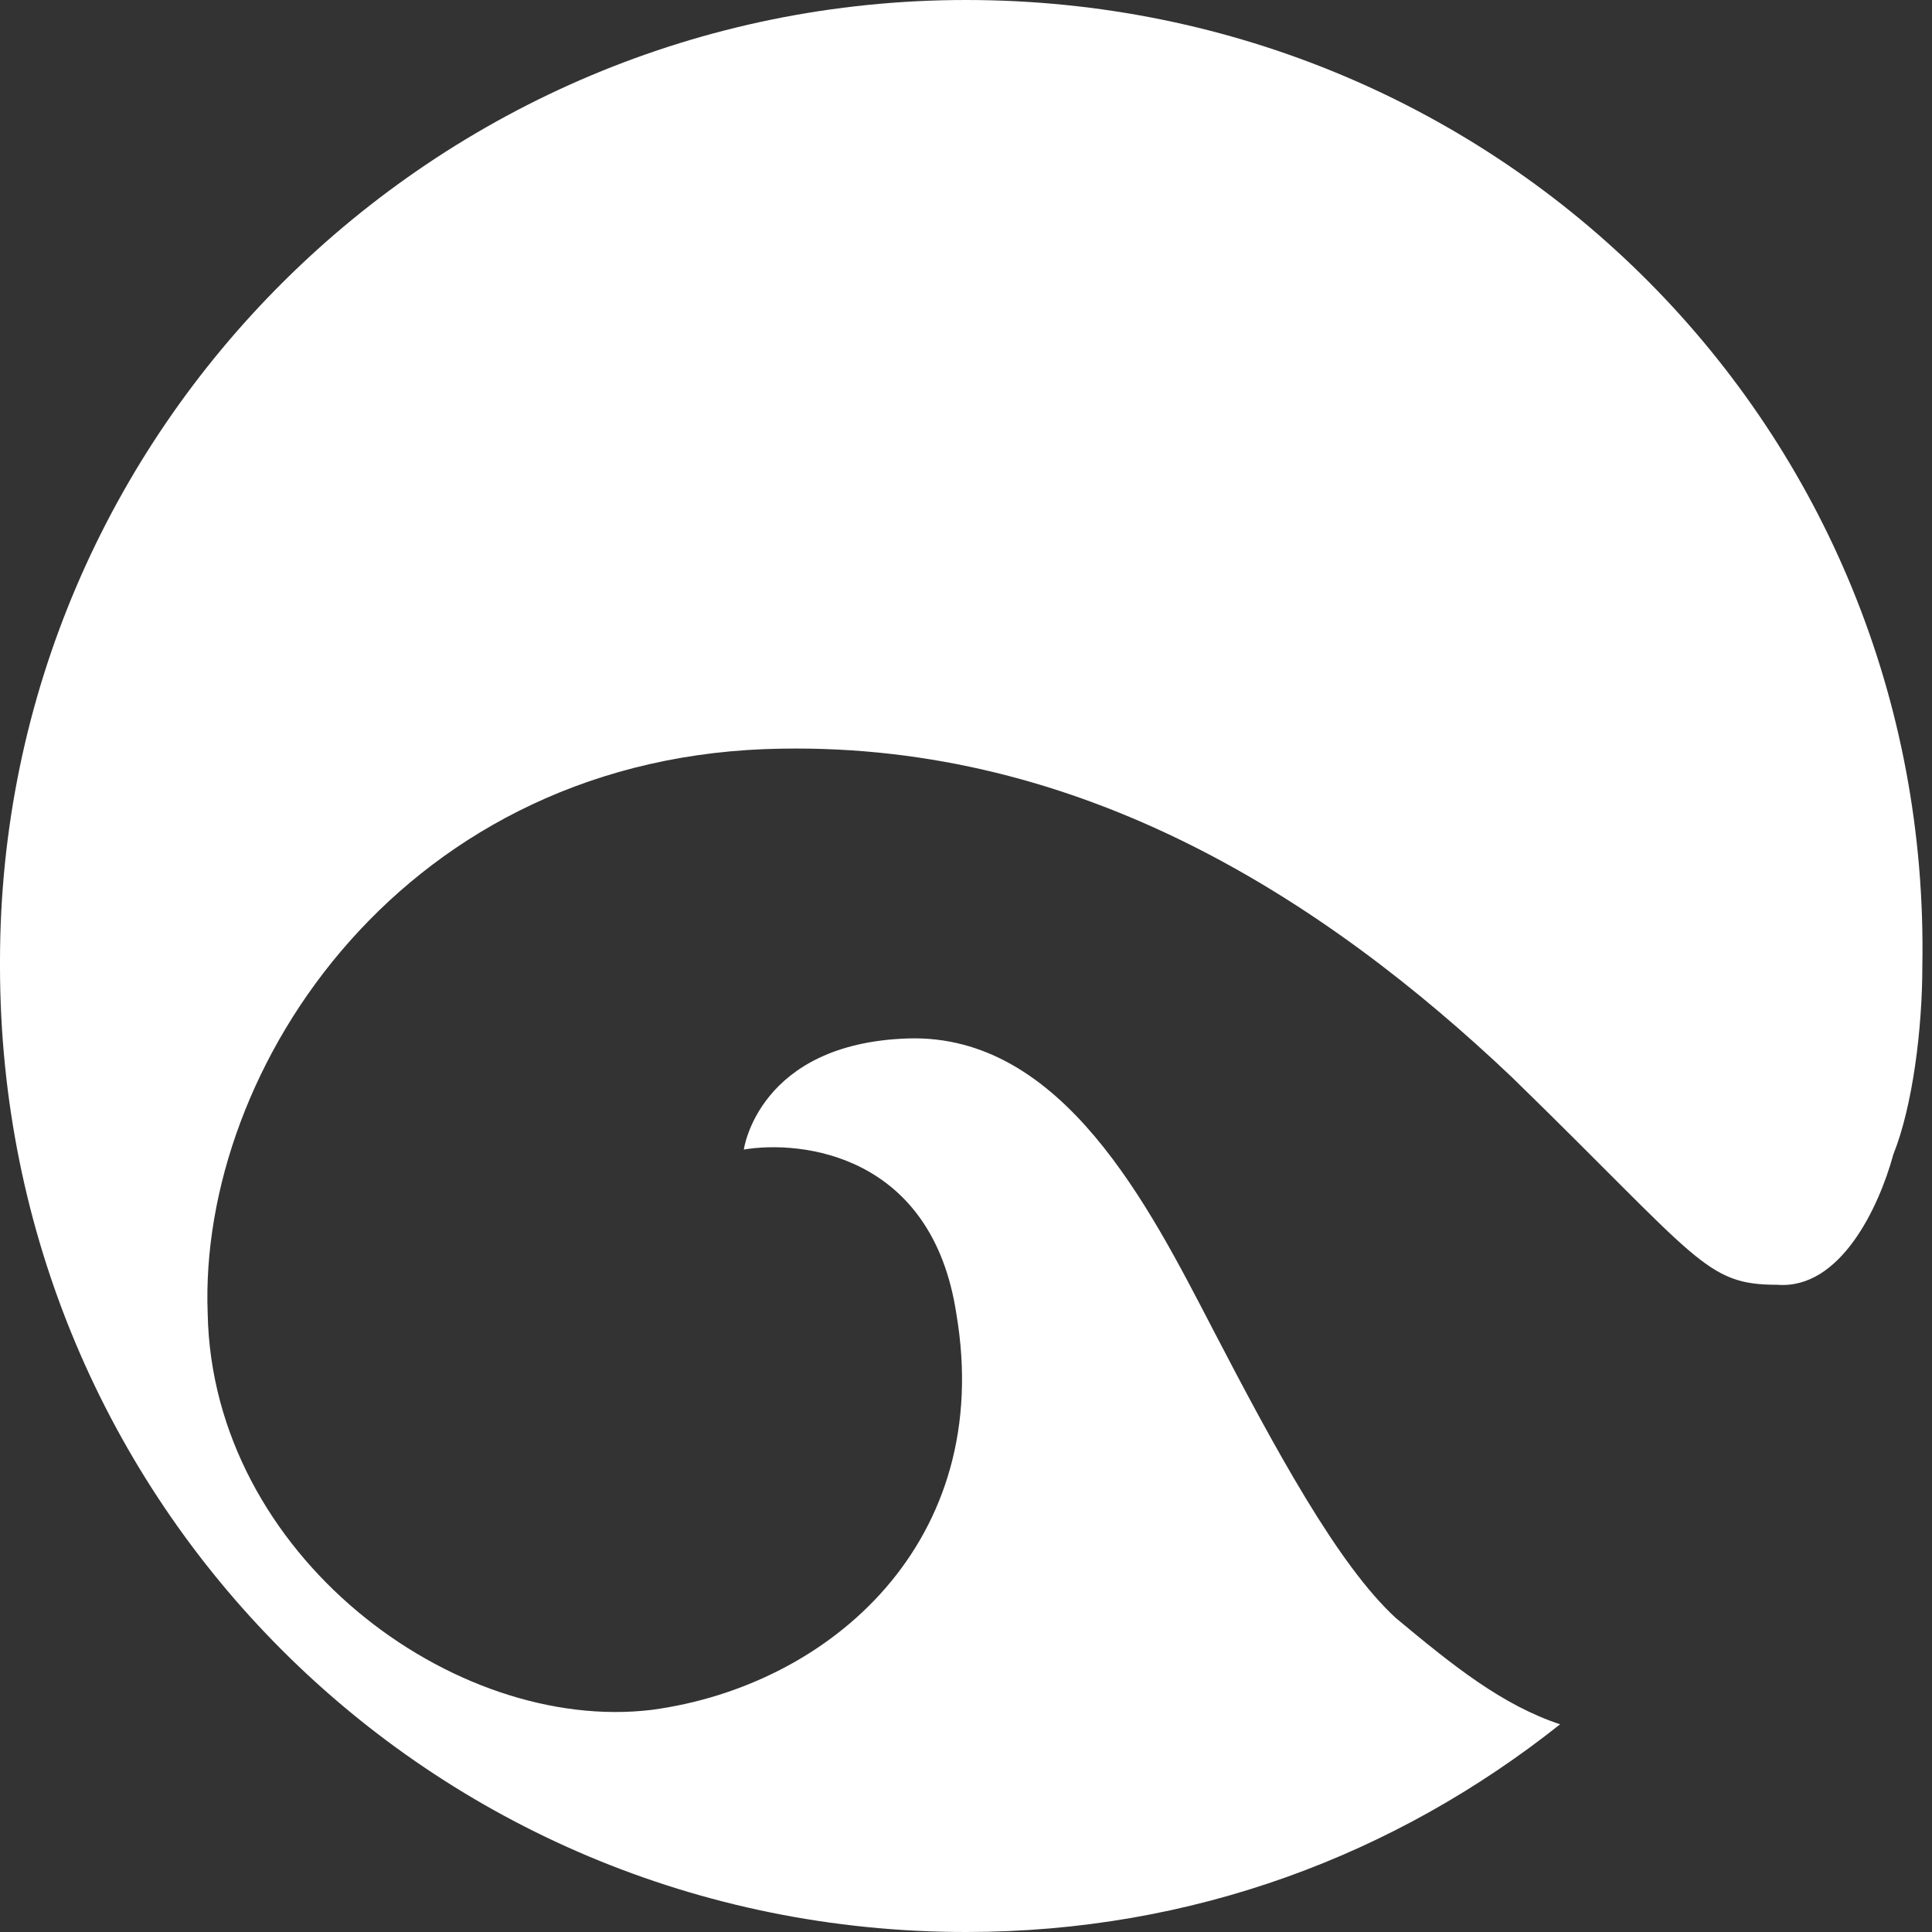 <svg version="1.1" id="Layer_1" xmlns:x="ns_extend;" xmlns:i="ns_ai;" xmlns:graph="ns_graphs;" xmlns="http://www.w3.org/2000/svg" xmlns:xlink="http://www.w3.org/1999/xlink" x="0px" y="0px" viewBox="0 0 40 40" style="enable-background:new 0 0 40 40;" xml:space="preserve">
 <rect x="0" y="0" width="40" height="40" fill="#333333" stroke="none"/>
 <style type="text/css">
  .st0{fill:#FFFFFF;}
 </style>
 <g>
  <g>
   <path class="st0" d="M25.1,27.5c-1.3-2.5-3.1-6.1-6.3-6c-3.1,0.1-3.4,2.3-3.4,2.3c1.2-0.2,3.9,0.1,4.4,3.4
			c0.8,4.7-2.6,7.7-6.3,8.2c-4.1,0.5-9.1-3.2-9.2-8.2c-0.2-5.1,4.1-11.6,11.9-11.7c6.2-0.1,11.2,3.1,15.1,6.8c3.9,3.8,4,4.3,5.5,4.3
			c1.3,0.1,2.1-1.6,2.4-2.7c0.4-1,0.6-2.6,0.6-3.9C40,8.9,31.1,0,20,0C9,0,0,8.9,0,19.9V20c0,11.1,8.9,20,20,20
			c4.7,0,8.9-1.6,12.3-4.3c-1.2-0.4-2.2-1.2-3.4-2.2C27.7,32.4,26.4,30,25.1,27.5">
   </path>
  </g>
 </g>
</svg>
